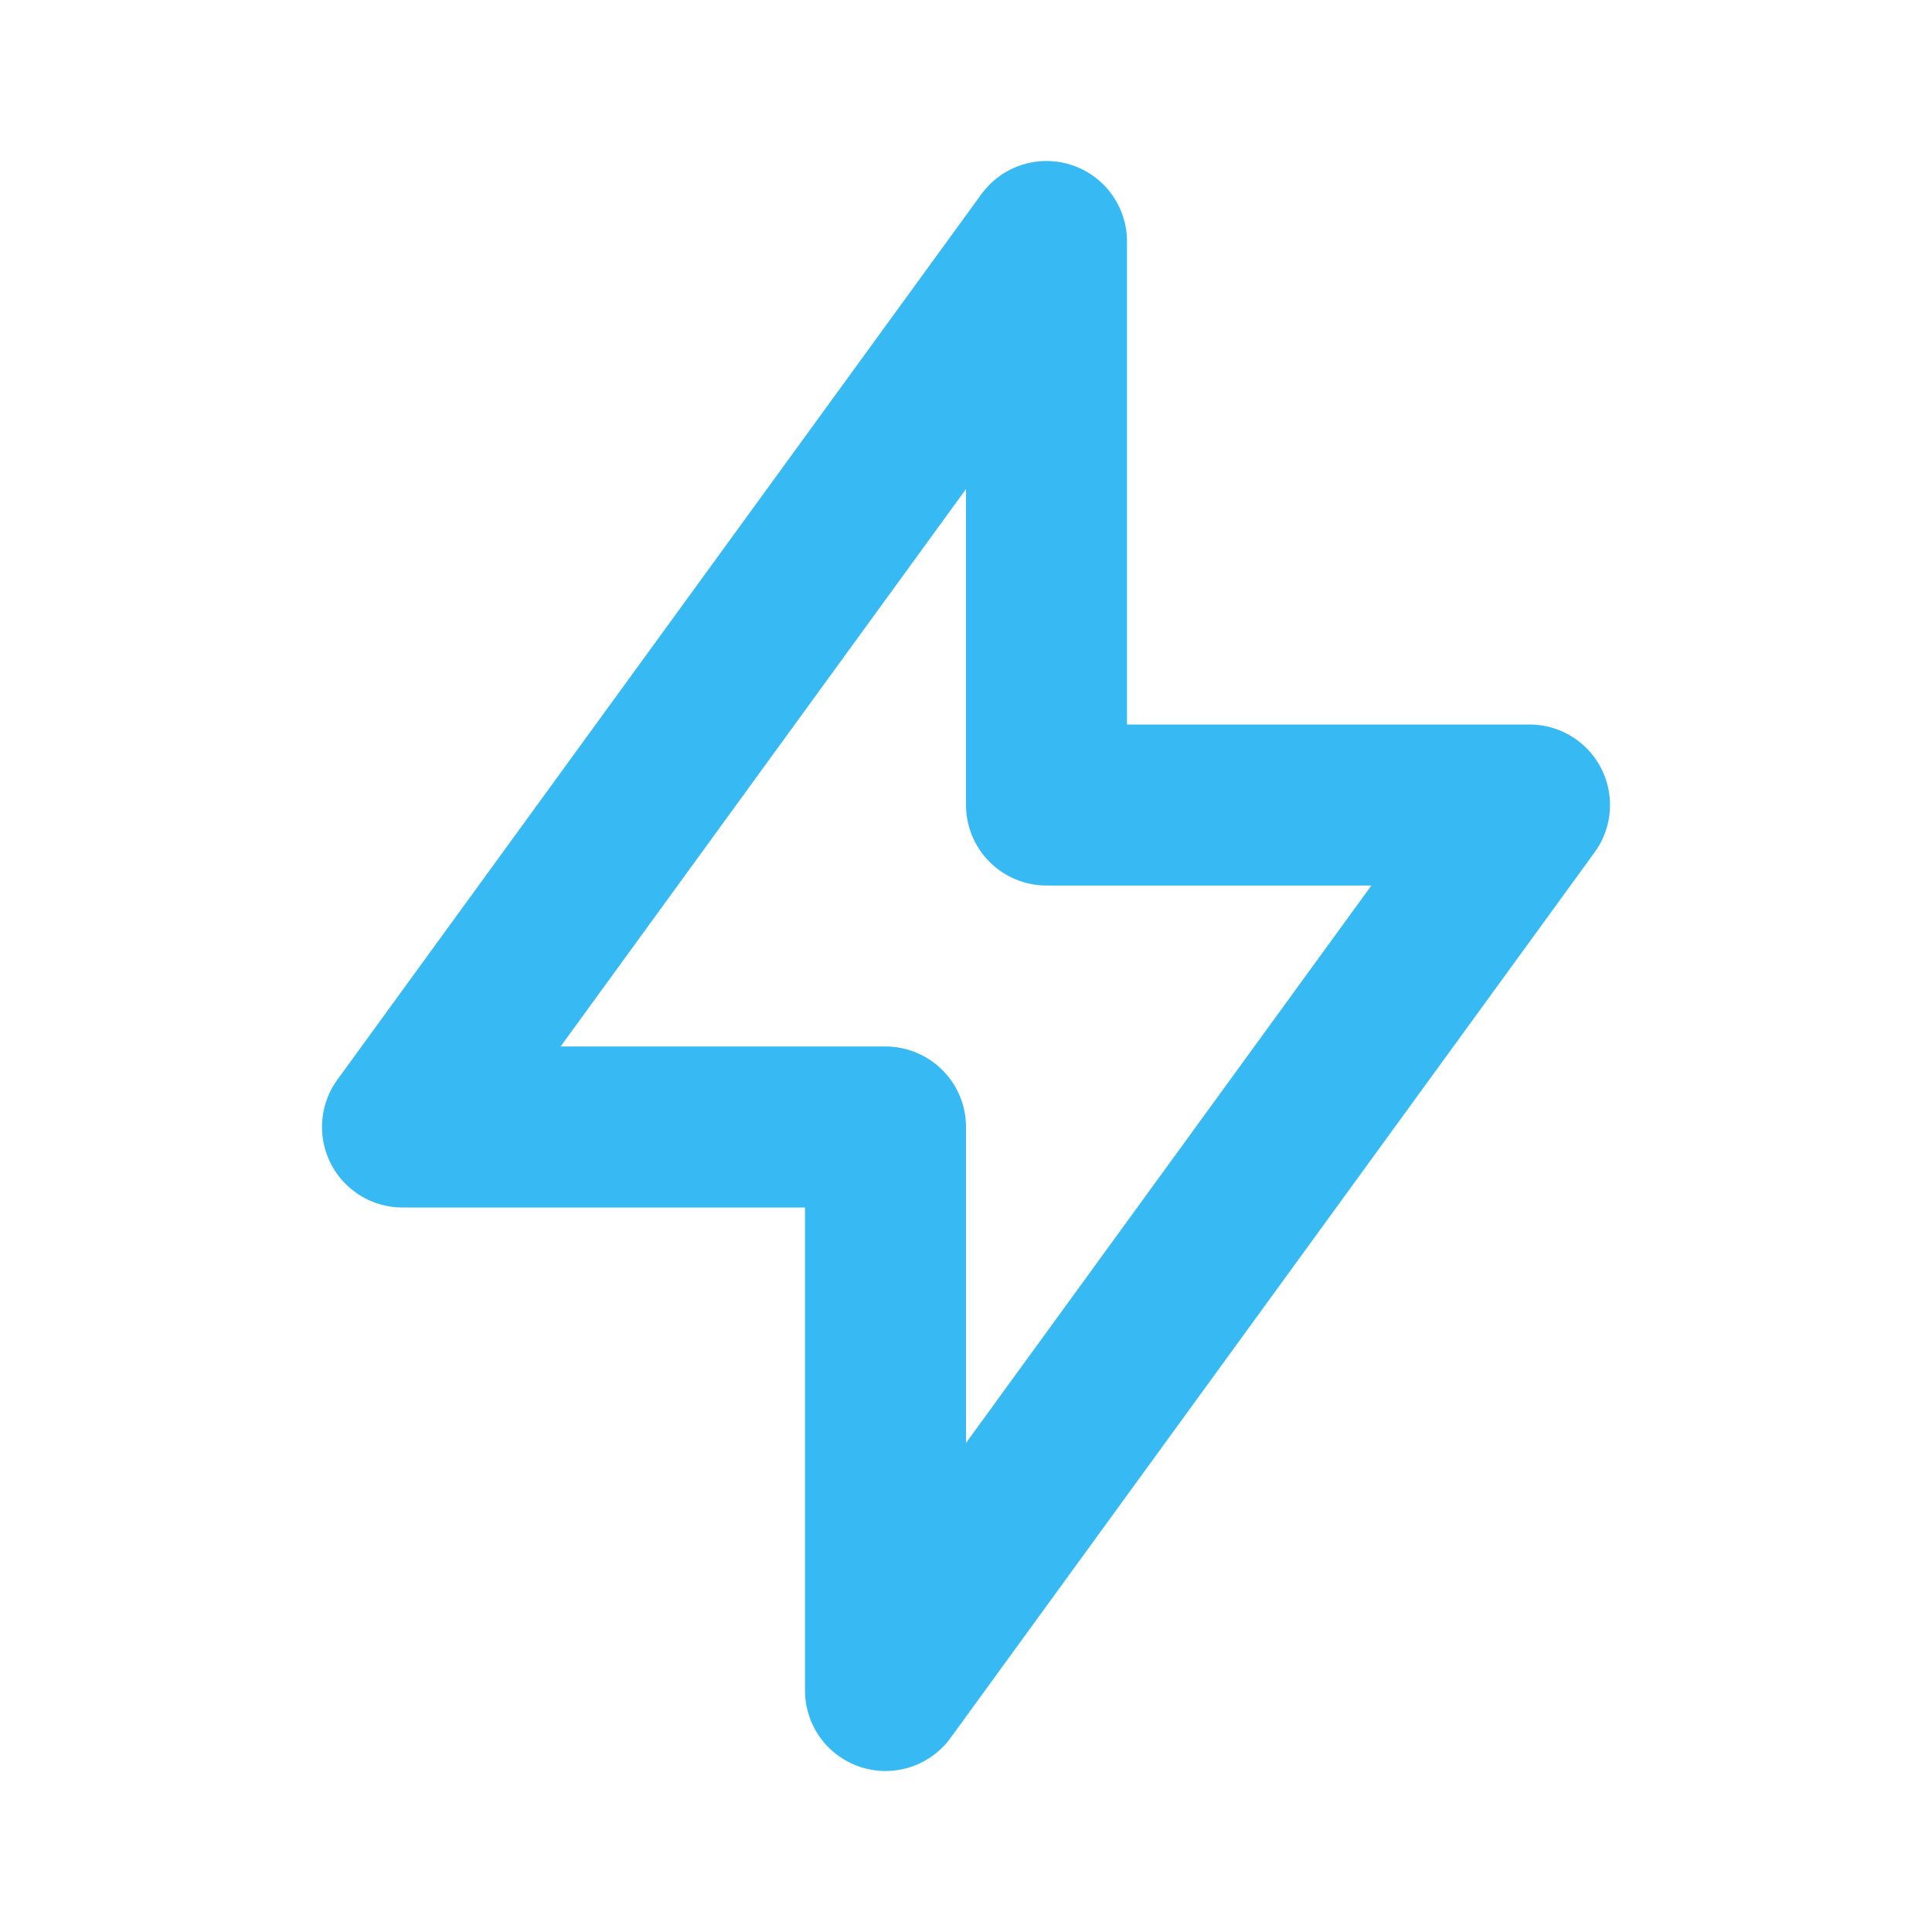 <svg width="24" height="24" viewBox="0 0 24 24" fill="none" xmlns="http://www.w3.org/2000/svg">
<g clip-path="url(#clip0_13343_21125)">
<path d="M13 3V10H19L11 21V14H5L13 3Z" stroke="#37BAF3" stroke-width="2" stroke-linecap="round" stroke-linejoin="round"/>
</g>
<defs>
<clipPath id="clip0_13343_21125">
<rect width="24" height="24" fill="white"/>
</clipPath>
</defs>
</svg>
